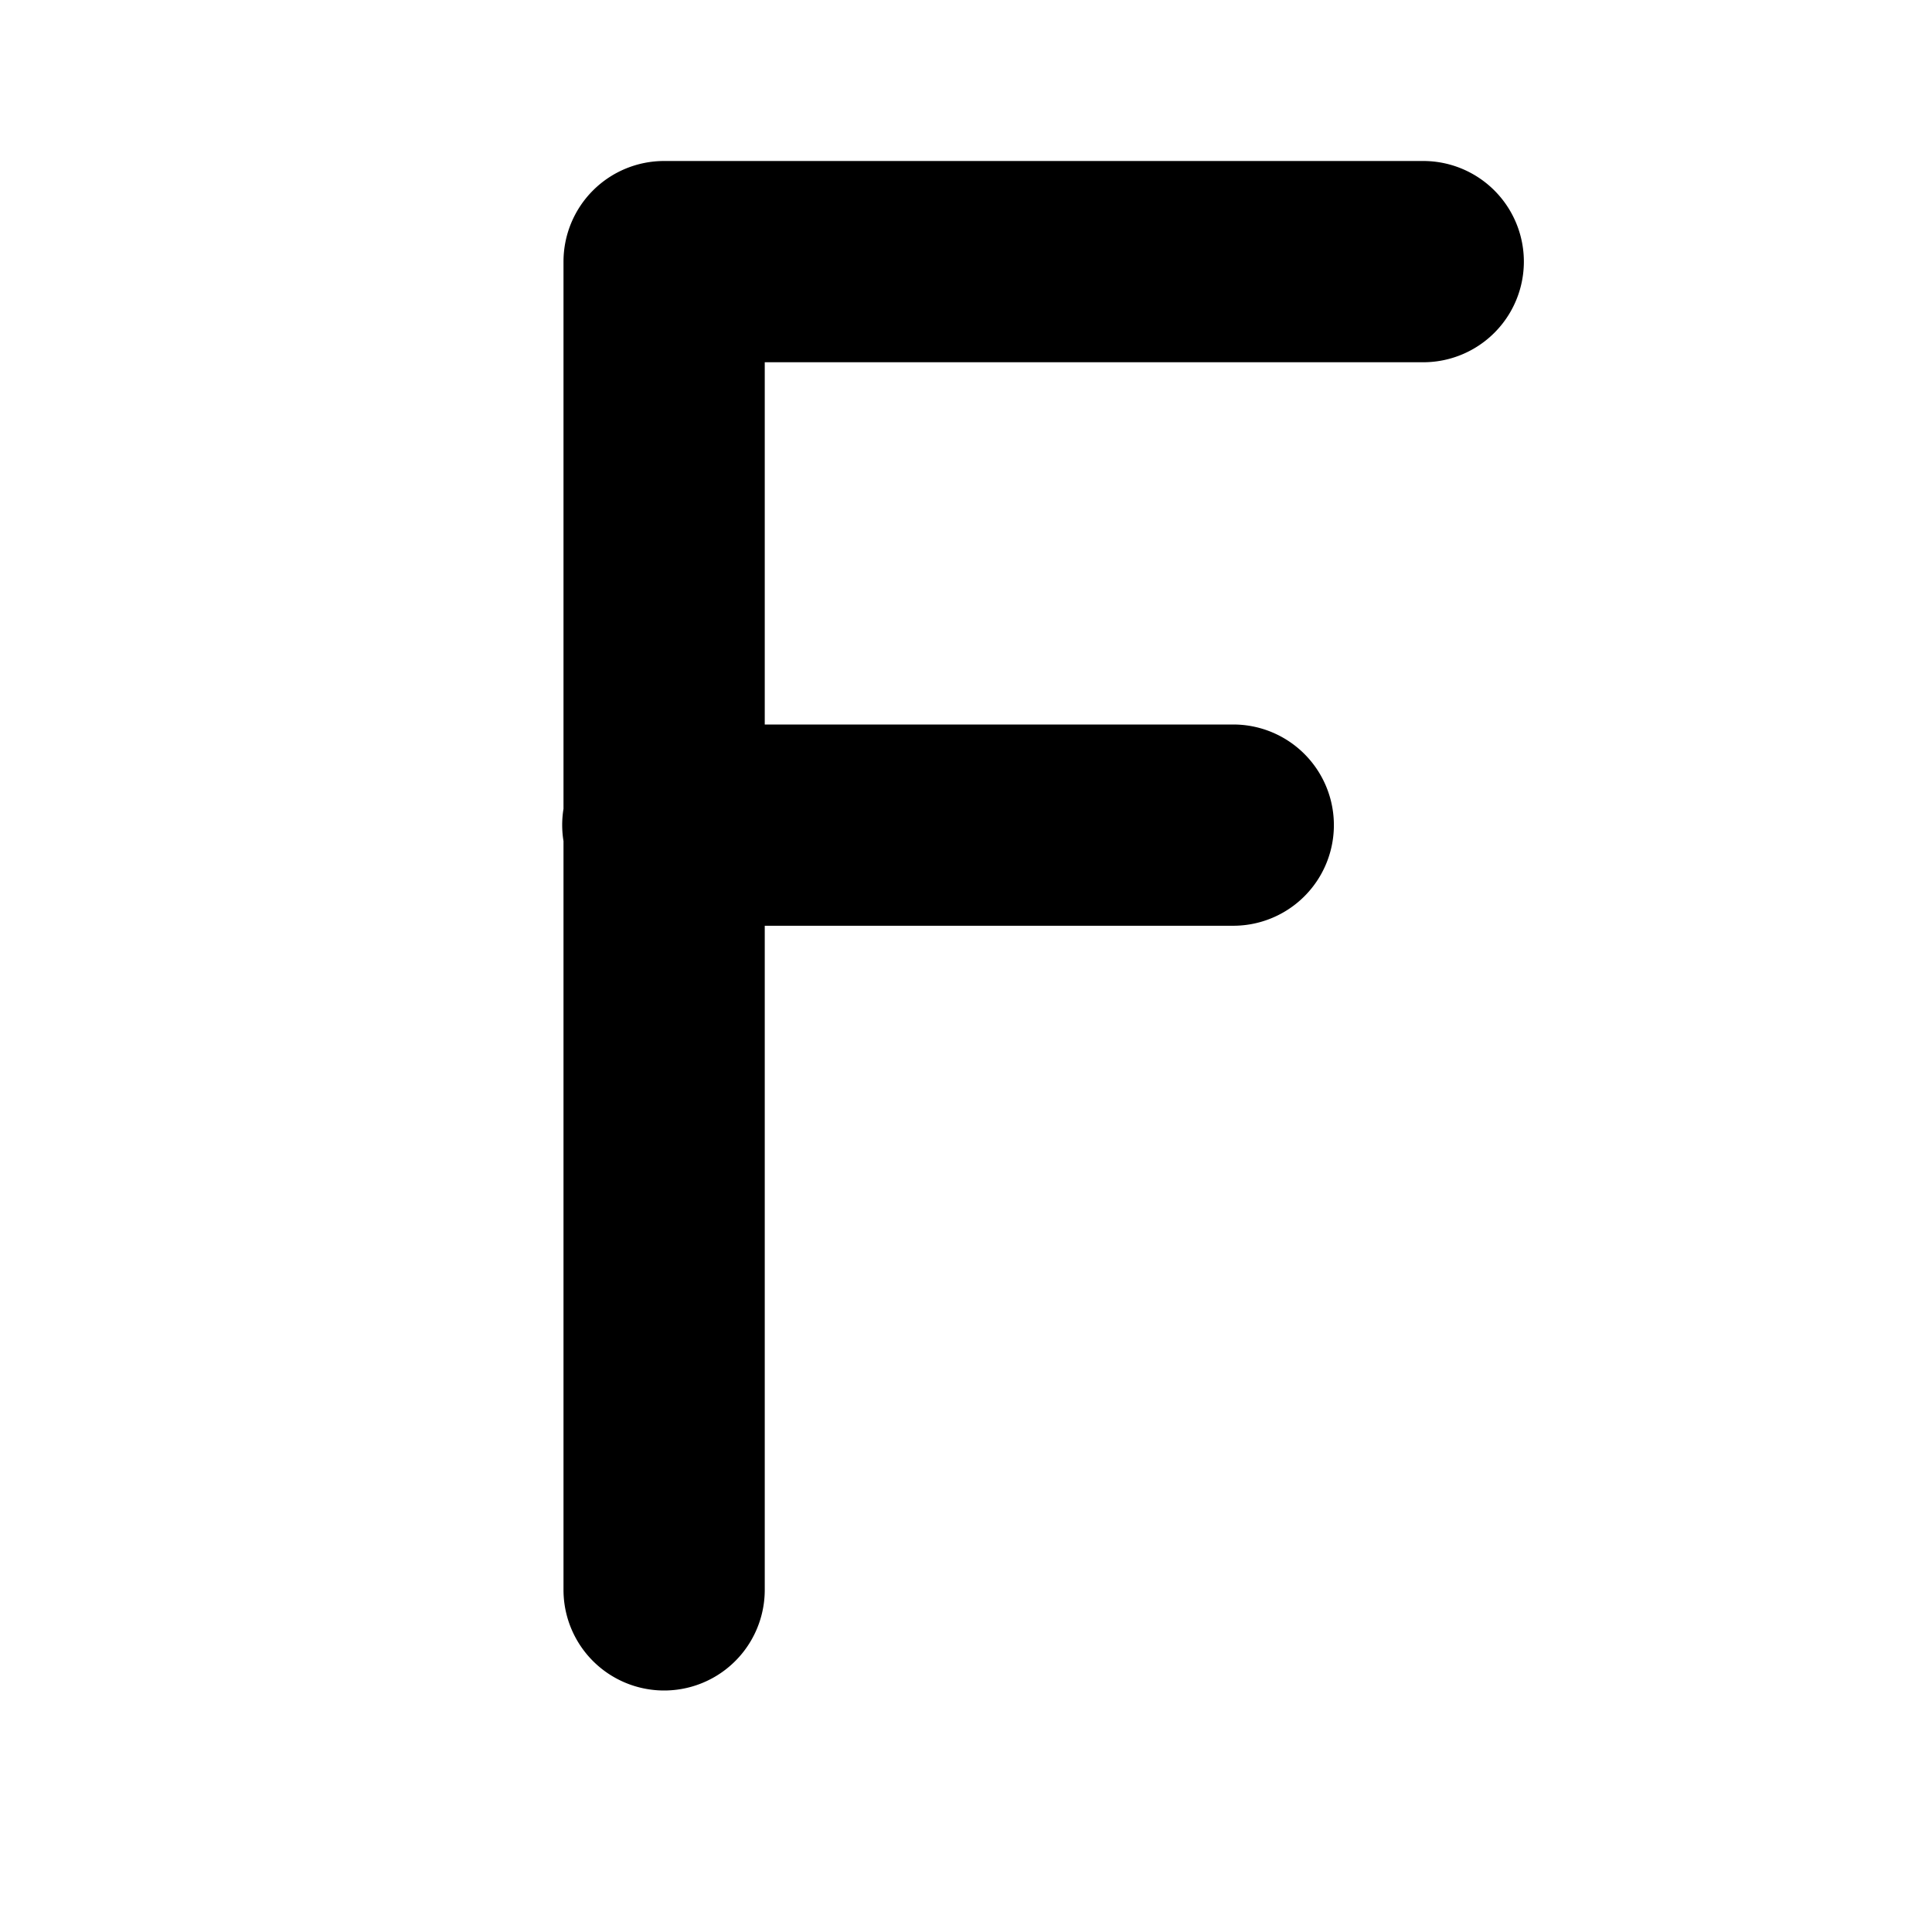 <svg xmlns="http://www.w3.org/2000/svg"  viewBox="0 0 24 24" width="24px" height="24px"><path d="M 8.25 2 A 1.25 1.25 0 0 0 7 3.25 L 7 10.047 A 1.25 1.25 0 0 0 7 10.449 L 7 19.75 A 1.25 1.25 0 1 0 9.5 19.75 L 9.5 11.5 L 15.32 11.5 A 1.25 1.25 0 1 0 15.32 9 L 9.5 9 L 9.5 4.5 L 17.68 4.5 A 1.25 1.25 0 1 0 17.68 2 L 8.25 2 z"/></svg>